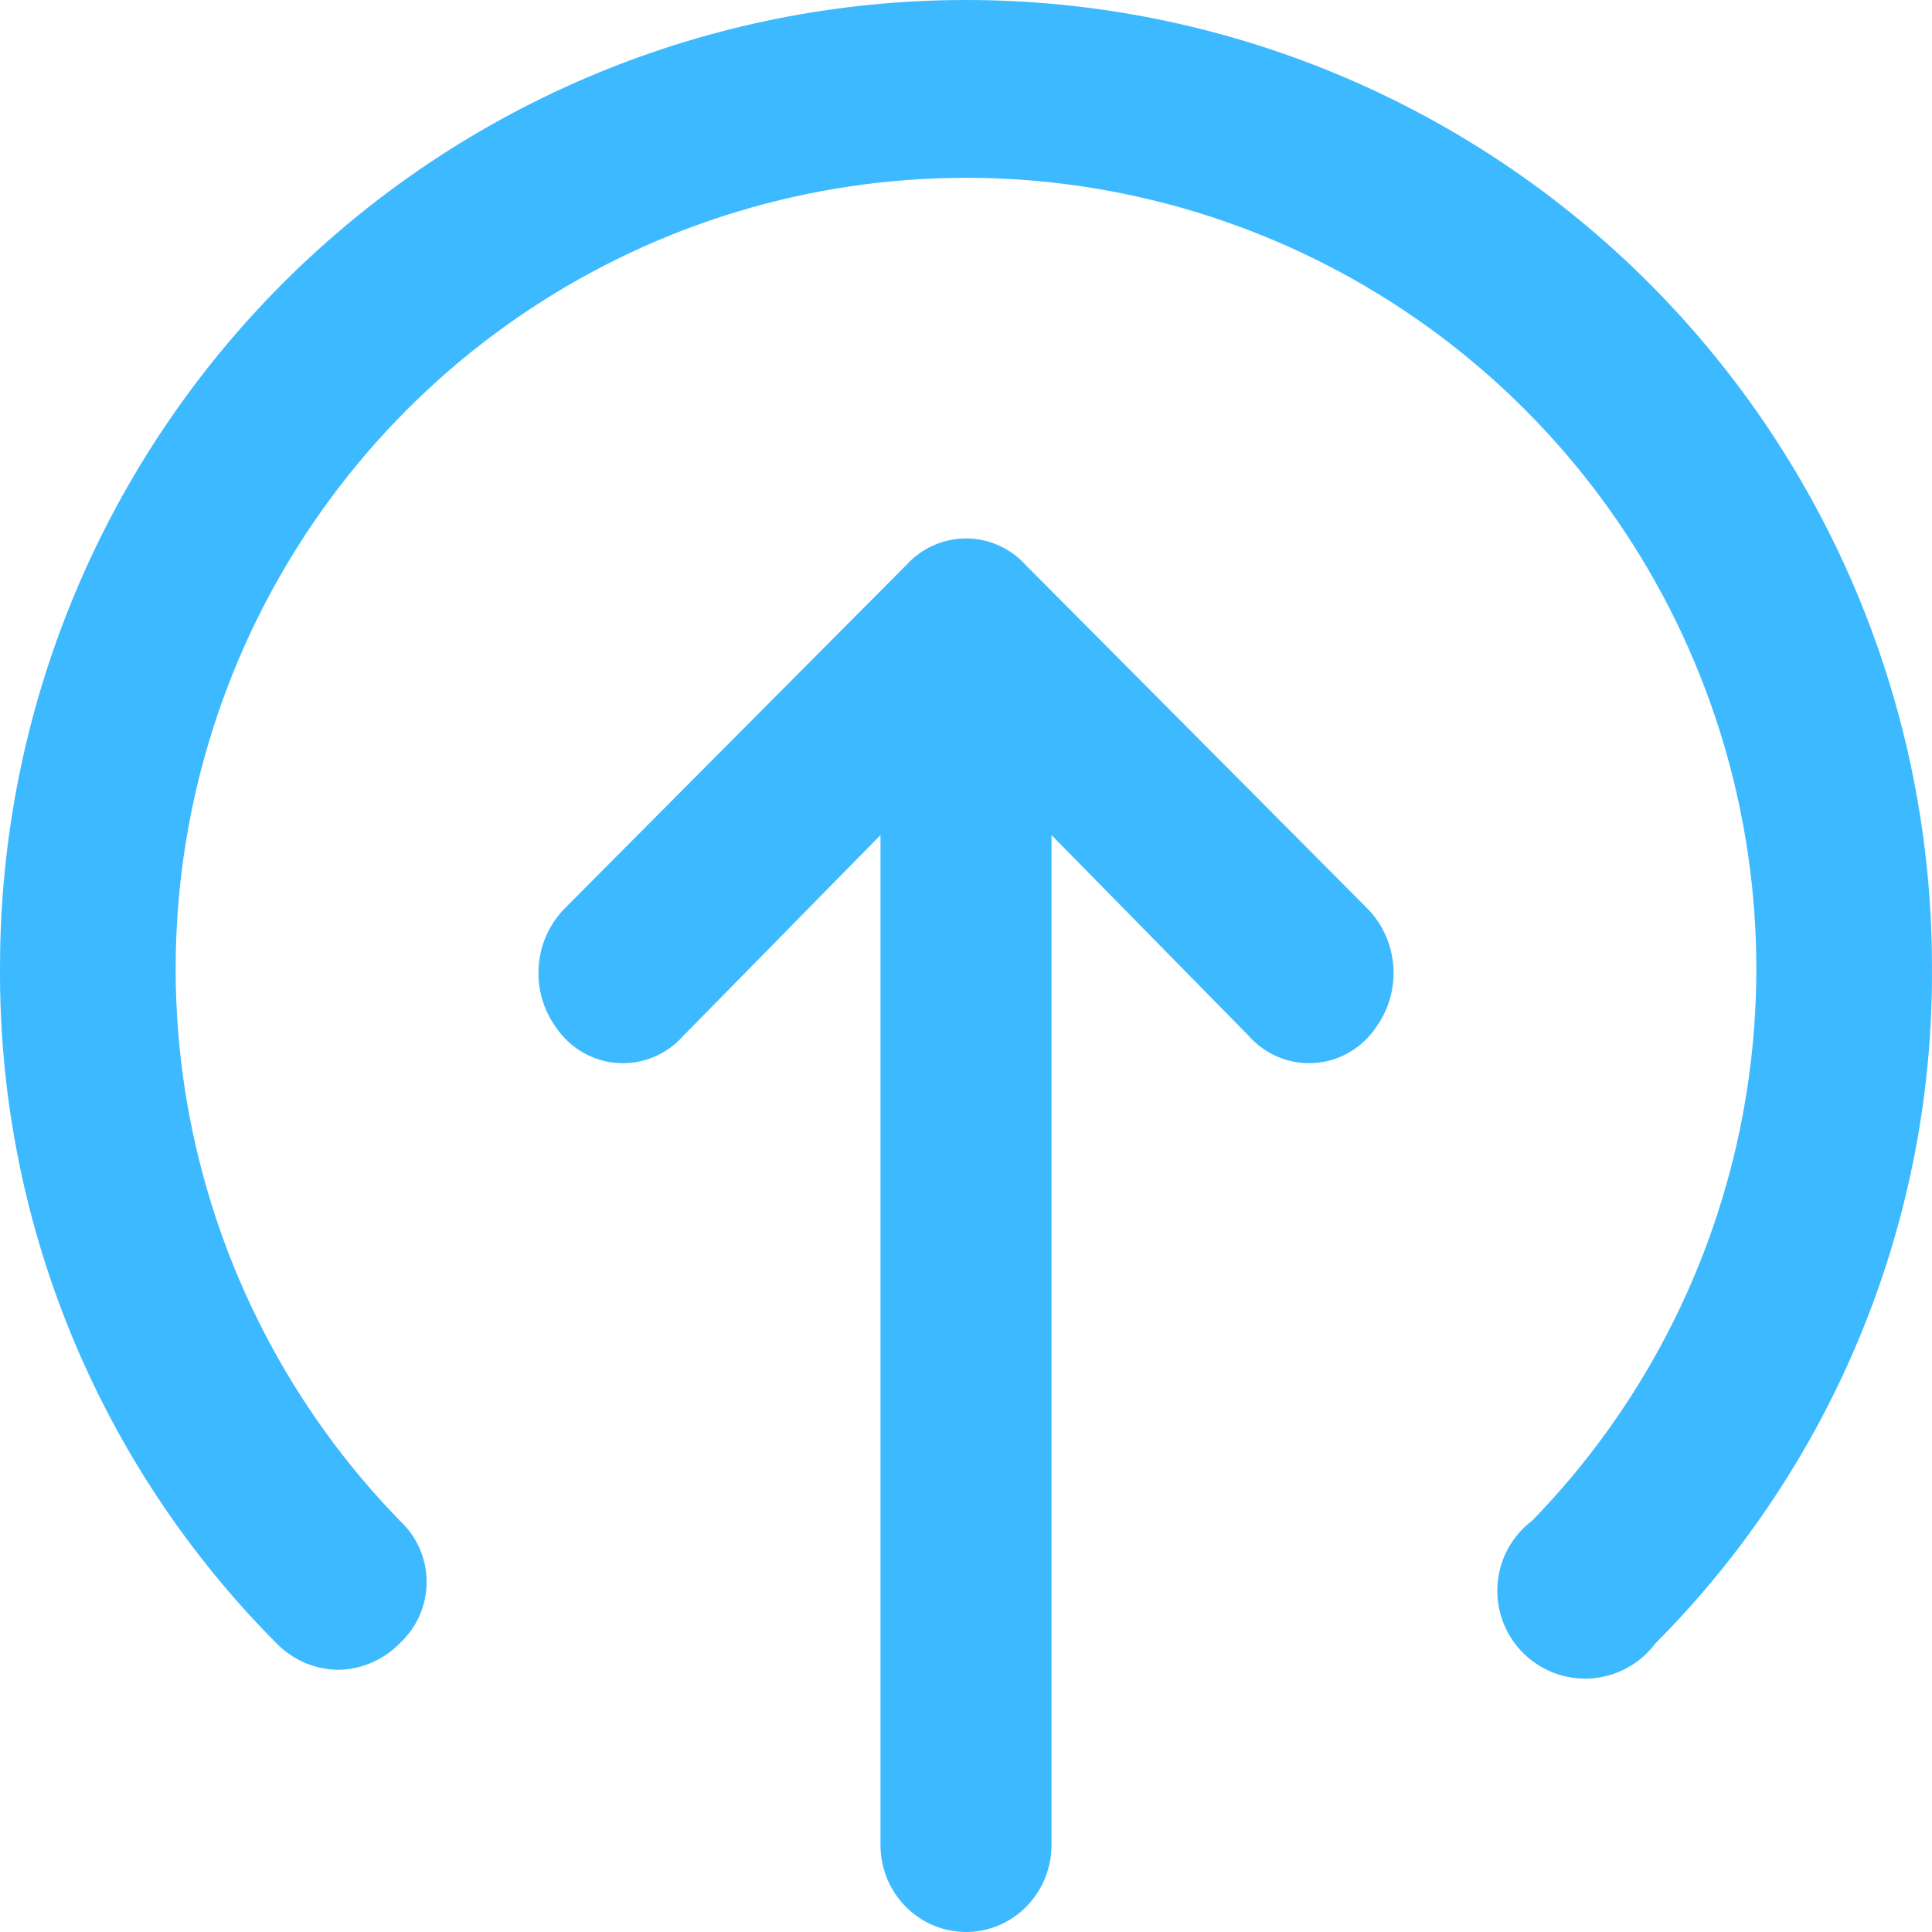 <svg width="61" height="61" viewBox="0 0 61 61" fill="none" xmlns="http://www.w3.org/2000/svg">
<path d="M10.675 52.722C9.944 52.712 9.247 52.413 8.735 51.89C5.94 49.083 3.729 45.75 2.229 42.082C0.73 38.415 -0.027 34.486 0.001 30.524C0.001 22.428 3.214 14.664 8.934 8.94C14.653 3.216 22.411 0 30.5 0C38.589 0 46.346 3.216 52.066 8.94C57.786 14.664 60.999 22.428 60.999 30.524C61.027 34.486 60.27 38.415 58.77 42.082C57.271 45.75 55.06 49.083 52.265 51.89C52.027 52.208 51.723 52.471 51.374 52.661C51.026 52.852 50.64 52.965 50.244 52.993C49.848 53.021 49.45 52.964 49.078 52.825C48.706 52.686 48.368 52.468 48.087 52.187C47.806 51.906 47.589 51.568 47.45 51.195C47.311 50.823 47.253 50.425 47.282 50.028C47.31 49.632 47.423 49.246 47.613 48.897C47.803 48.548 48.066 48.244 48.384 48.005C51.806 44.486 54.115 40.035 55.023 35.21C55.931 30.384 55.397 25.398 53.489 20.874C51.581 16.351 48.382 12.49 44.293 9.776C40.204 7.062 35.407 5.614 30.5 5.614C25.593 5.614 20.796 7.062 16.707 9.776C12.618 12.49 9.42 16.351 7.511 20.874C5.603 25.398 5.069 30.384 5.977 35.21C6.885 40.035 9.194 44.486 12.616 48.005C12.885 48.252 13.1 48.552 13.247 48.887C13.394 49.221 13.47 49.582 13.47 49.948C13.47 50.313 13.394 50.674 13.247 51.009C13.1 51.343 12.885 51.643 12.616 51.89C12.104 52.413 11.407 52.712 10.675 52.722Z" fill="#3DB9FF"/>
<path d="M28.61 17.846L17.809 28.703C17.341 29.19 17.057 29.829 17.008 30.508C16.958 31.187 17.146 31.862 17.539 32.414C17.757 32.745 18.047 33.021 18.387 33.22C18.727 33.419 19.106 33.537 19.497 33.563C19.889 33.59 20.28 33.525 20.643 33.373C21.006 33.222 21.329 32.987 21.589 32.689L27.8 26.367V58.251C27.8 58.98 28.084 59.679 28.591 60.195C29.097 60.71 29.784 61 30.5 61C31.216 61 31.903 60.71 32.409 60.195C32.916 59.679 33.2 58.98 33.2 58.251V26.367L39.411 32.689C39.671 32.987 39.994 33.222 40.357 33.373C40.719 33.525 41.111 33.59 41.502 33.563C41.894 33.537 42.273 33.419 42.613 33.22C42.953 33.021 43.243 32.745 43.461 32.414C43.854 31.862 44.042 31.187 43.992 30.508C43.943 29.829 43.659 29.19 43.191 28.703L32.39 17.846C32.15 17.579 31.858 17.366 31.532 17.221C31.207 17.075 30.855 17 30.5 17C30.145 17 29.793 17.075 29.468 17.221C29.142 17.366 28.85 17.579 28.61 17.846Z" fill="#3DB9FF"/>
</svg>
